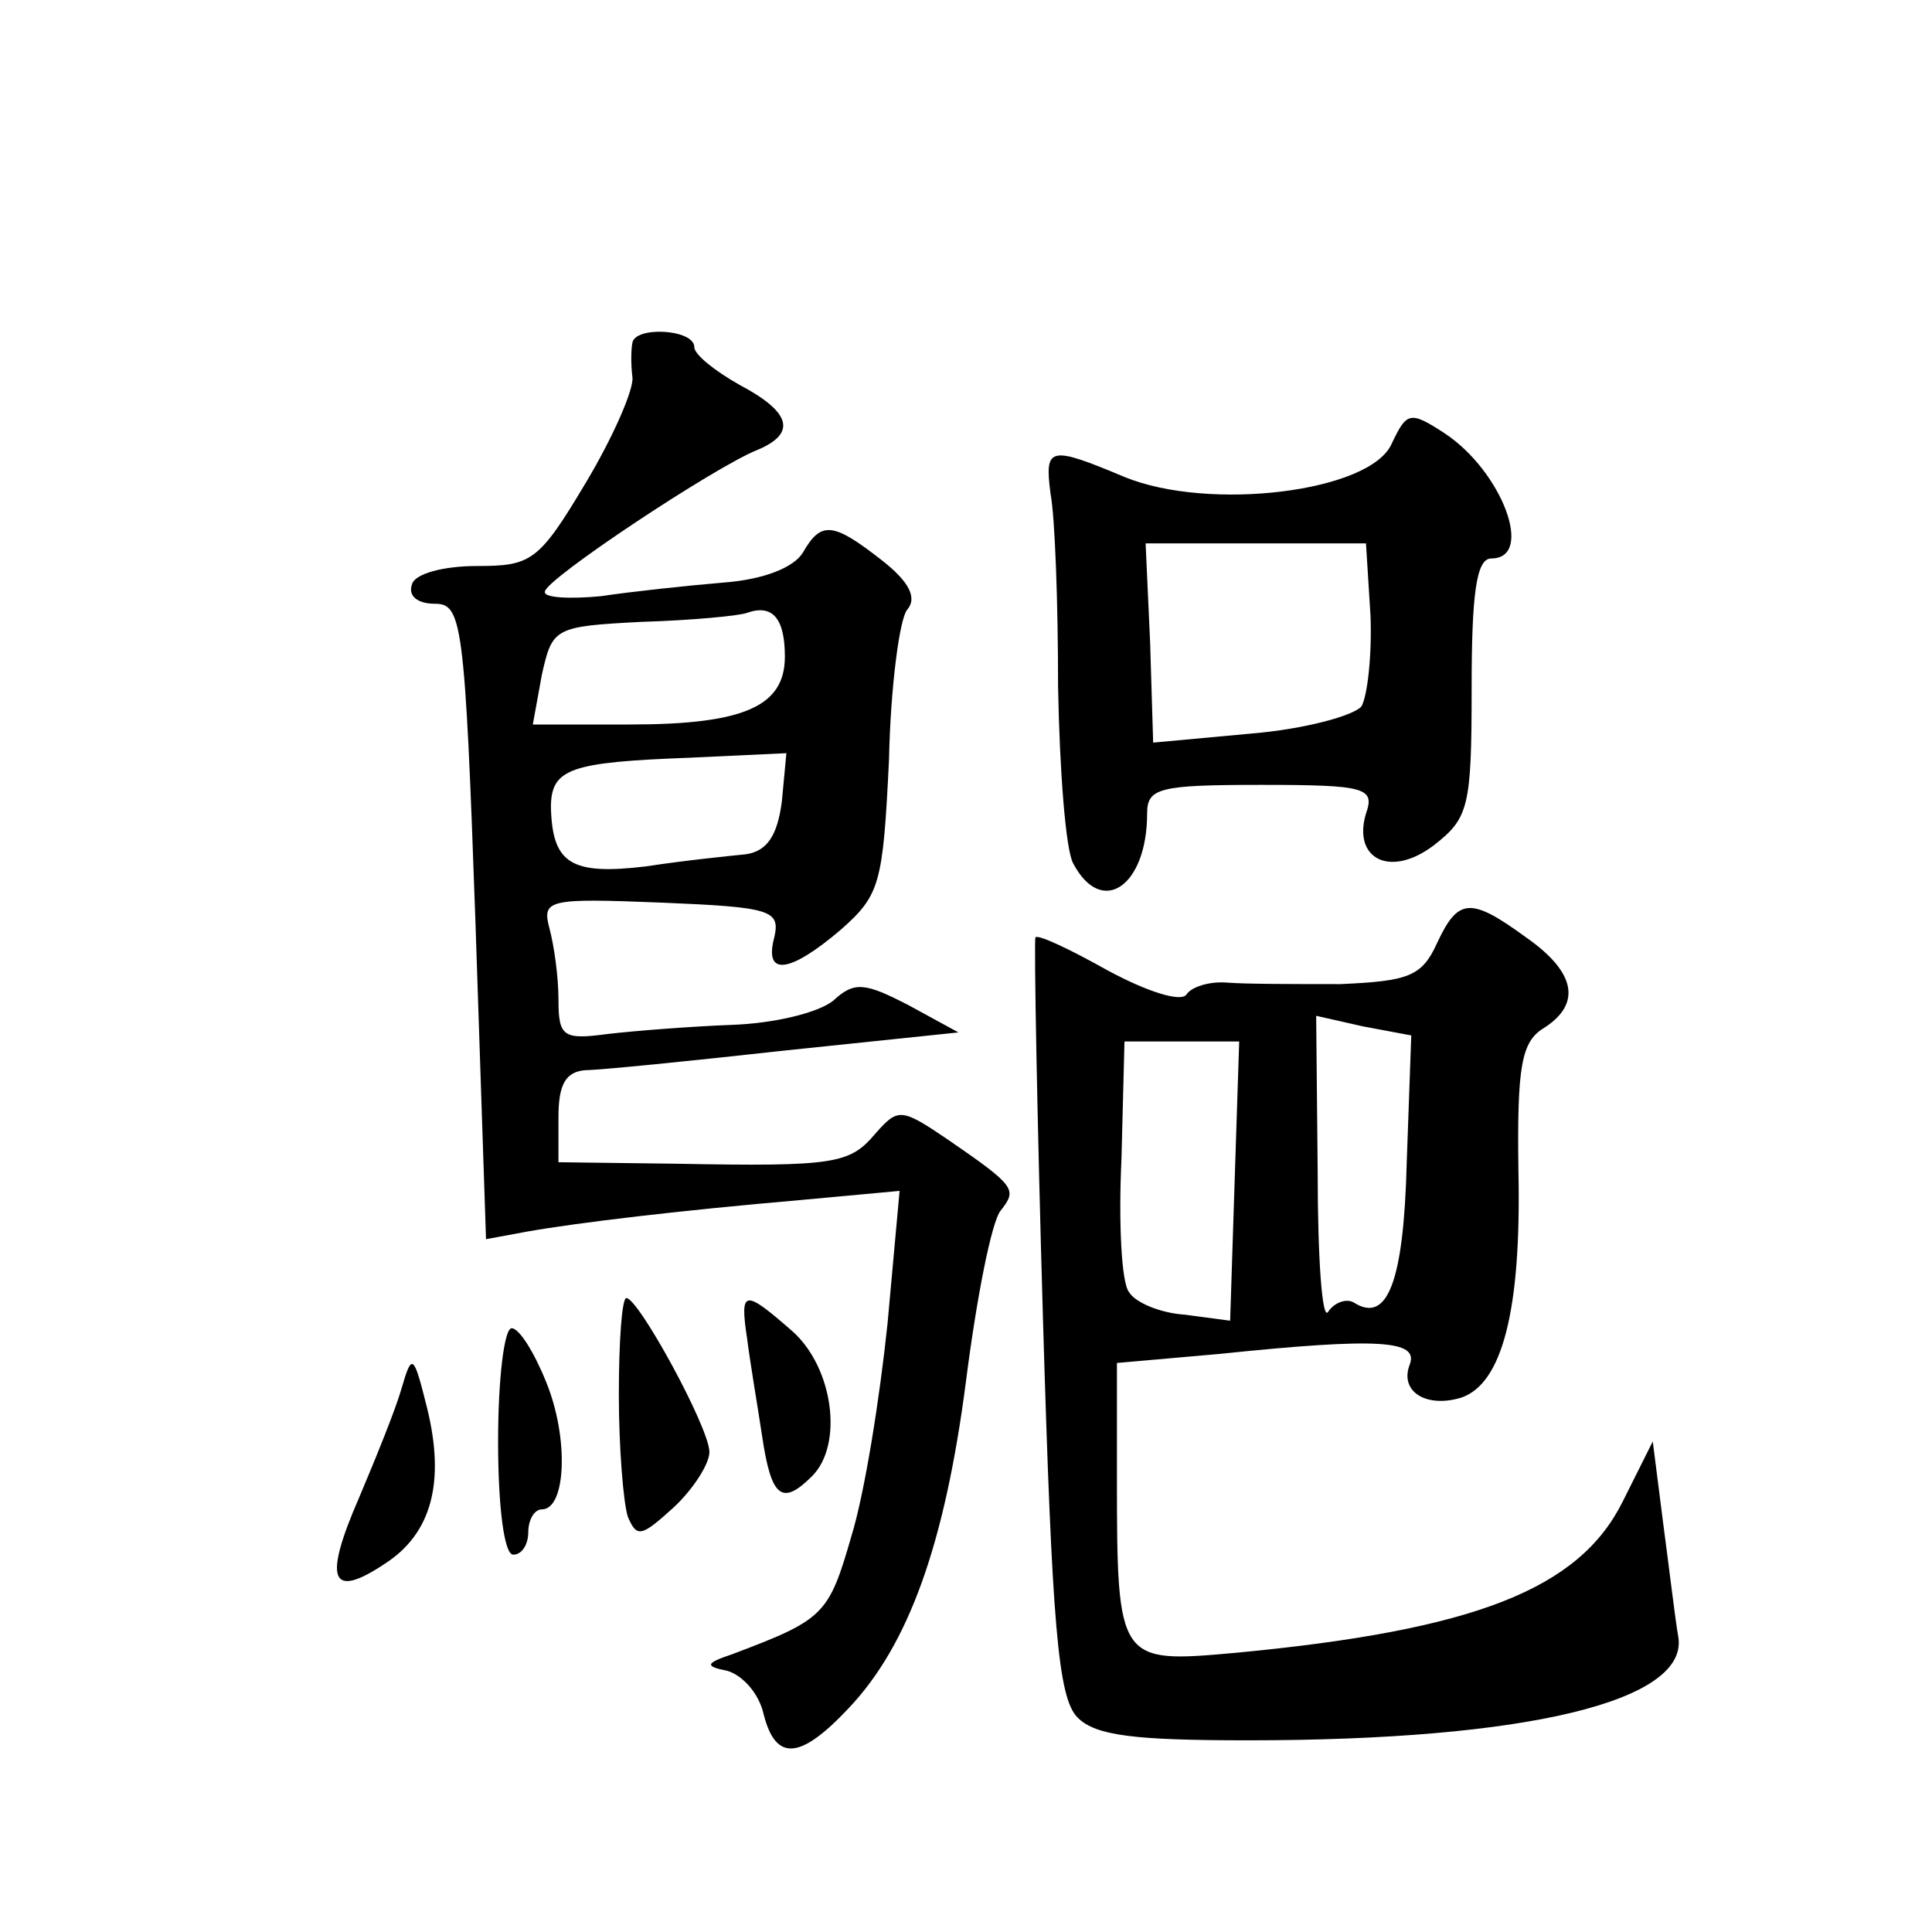 <?xml version="1.0" standalone="no"?>
<!DOCTYPE svg PUBLIC "-//W3C//DTD SVG 20010904//EN"
 "http://www.w3.org/TR/2001/REC-SVG-20010904/DTD/svg10.dtd">
<svg version="1.0" xmlns="http://www.w3.org/2000/svg"
 width="128pt" height="128pt" viewBox="0 0 128 128"
 preserveAspectRatio="xMidYMid meet">
<g transform="translate(0,128) scale(0.1,-0.1)"
fill="#0" stroke="none">
<path d="M419 1053 c-1 -5 -1 -15 0 -23 1 -8 -13 -40 -31 -70 -31 -52 -36 -55 -72
-55 -22 0 -41 -5 -43 -12 -3 -8 4 -13 15 -13 18 0 20 -11 27 -211 l7 -210 27 5
c34 6 101 14 182 21 l65 6 -8 -88 c-5 -48 -15 -112 -24 -141 -15 -52 -18 -55 -79
-78 -18 -6 -18 -8 -3 -11 10 -3 21 -15 24 -29 8 -31 24 -30 56 4 40 42 64 109 78
217 7 55 17 106 23 113 11 14 10 16 -35 47 -31 21 -33 21 -48 4 -17 -20 -26 -22
-132 -20 l-78 1 0 30 c0 22 5 30 18 31 9 0 69 6 132 13 l115 12 -33 18 c-29 15
-36 16 -50 3 -10 -8 -39 -15 -67 -16 -27 -1 -65 -4 -82 -6 -30 -4 -33 -2 -33 23
0 15 -3 36 -6 47 -5 19 -1 20 74 17 73 -3 79 -5 75 -23 -7 -26 10 -24 44 5 26 23
28 30 32 113 1 48 7 93 12 99 7 8 1 19 -17 33 -32 25 -40 26 -52 5 -6 -10 -26 -18
-53 -20 -24 -2 -61 -6 -81 -9 -21 -2 -38 -1 -37 3 0 8 113 83 141 94 26 11 22 25
-12 43 -16 9 -30 20 -30 25 0 12 -39 14 -41 3z m101 -208 c0 -33 -27 -45 -103 -45
l-64 0 6 33 c7 31 8 32 66 35 33 1 65 4 70 6 17 6 25 -4 25 -29z m-2 -96 c-3 -23
-10 -33 -24 -35 -10 -1 -40 -4 -66 -8 -50 -6 -62 2 -63 39 0 26 13 30 92 33 l64
3 -3 -32z M922 986 c-14 -32 -121 -45 -177 -22 -50 21 -53 20 -49 -11 3 -16 5 -73
5 -128 1 -55 5 -108 10 -117 19 -36 49 -15 49 33 0 17 8 19 76 19 69 0 75 -2 69
-19 -9 -30 16 -43 45 -21 23 18 25 25 25 104 0 62 3 86 13 86 29 0 7 58 -31 83
-23 15 -25 14 -35 -7z m-14 -114 c1 -26 -2 -53 -6 -60 -5 -6 -37 -15 -73 -18 l-65
-6 -2 66 -3 66 73 0 73 0 3 -48z M952 655 c-10 -22 -19 -25 -64 -27 -29 0 -63 0
-75 1 -12 1 -24 -3 -27 -8 -4 -5 -26 2 -52 16 -25 14 -46 24 -48 22 -1 -2 1 -116
5 -253 6 -204 10 -251 23 -264 12 -12 38 -15 113 -15 185 0 291 26 285 68 -2 11
-6 45 -10 75 l-7 55 -20 -40 c-29 -58 -98 -85 -256 -100 -78 -7 -79 -7 -79 116
l0 76 68 6 c106 11 132 9 126 -7 -7 -18 11 -29 34 -22 27 9 40 57 38 150 -1 70
2 86 17 95 25 16 21 37 -12 60 -37 27 -45 26 -59 -4z m-20 -145 c-2 -80 -13 -107
-35 -93 -5 3 -13 0 -17 -6 -4 -7 -7 35 -7 92 l-1 104 31 -7 32 -6 -3 -84z m-114
-12 l-3 -93 -30 4 c-16 1 -33 8 -37 15 -5 6 -7 46 -5 88 l2 78 38 0 38 0 -3 -92z
M410 356 c0 -35 3 -72 6 -81 6 -14 9 -13 30 6 13 12 24 29 24 37 0 16 -47 102 -55
102 -3 0 -5 -29 -5 -64z M495 393 c2 -16 7 -45 10 -65 6 -40 13 -46 33 -26 21 21
14 72 -13 96 -32 28 -35 28 -30 -5z M330 325 c0 -43 4 -75 10 -75 6 0 10 7 10 15
0 8 4 15 9 15 16 0 18 47 3 84 -8 20 -18 36 -23 36 -5 0 -9 -34 -9 -75z M266 360
c-4 -14 -17 -46 -28 -72 -24 -55 -19 -68 17 -44 31 20 40 54 28 103 -9 36 -10 37
-17 13z"/>
</g>
</svg>
